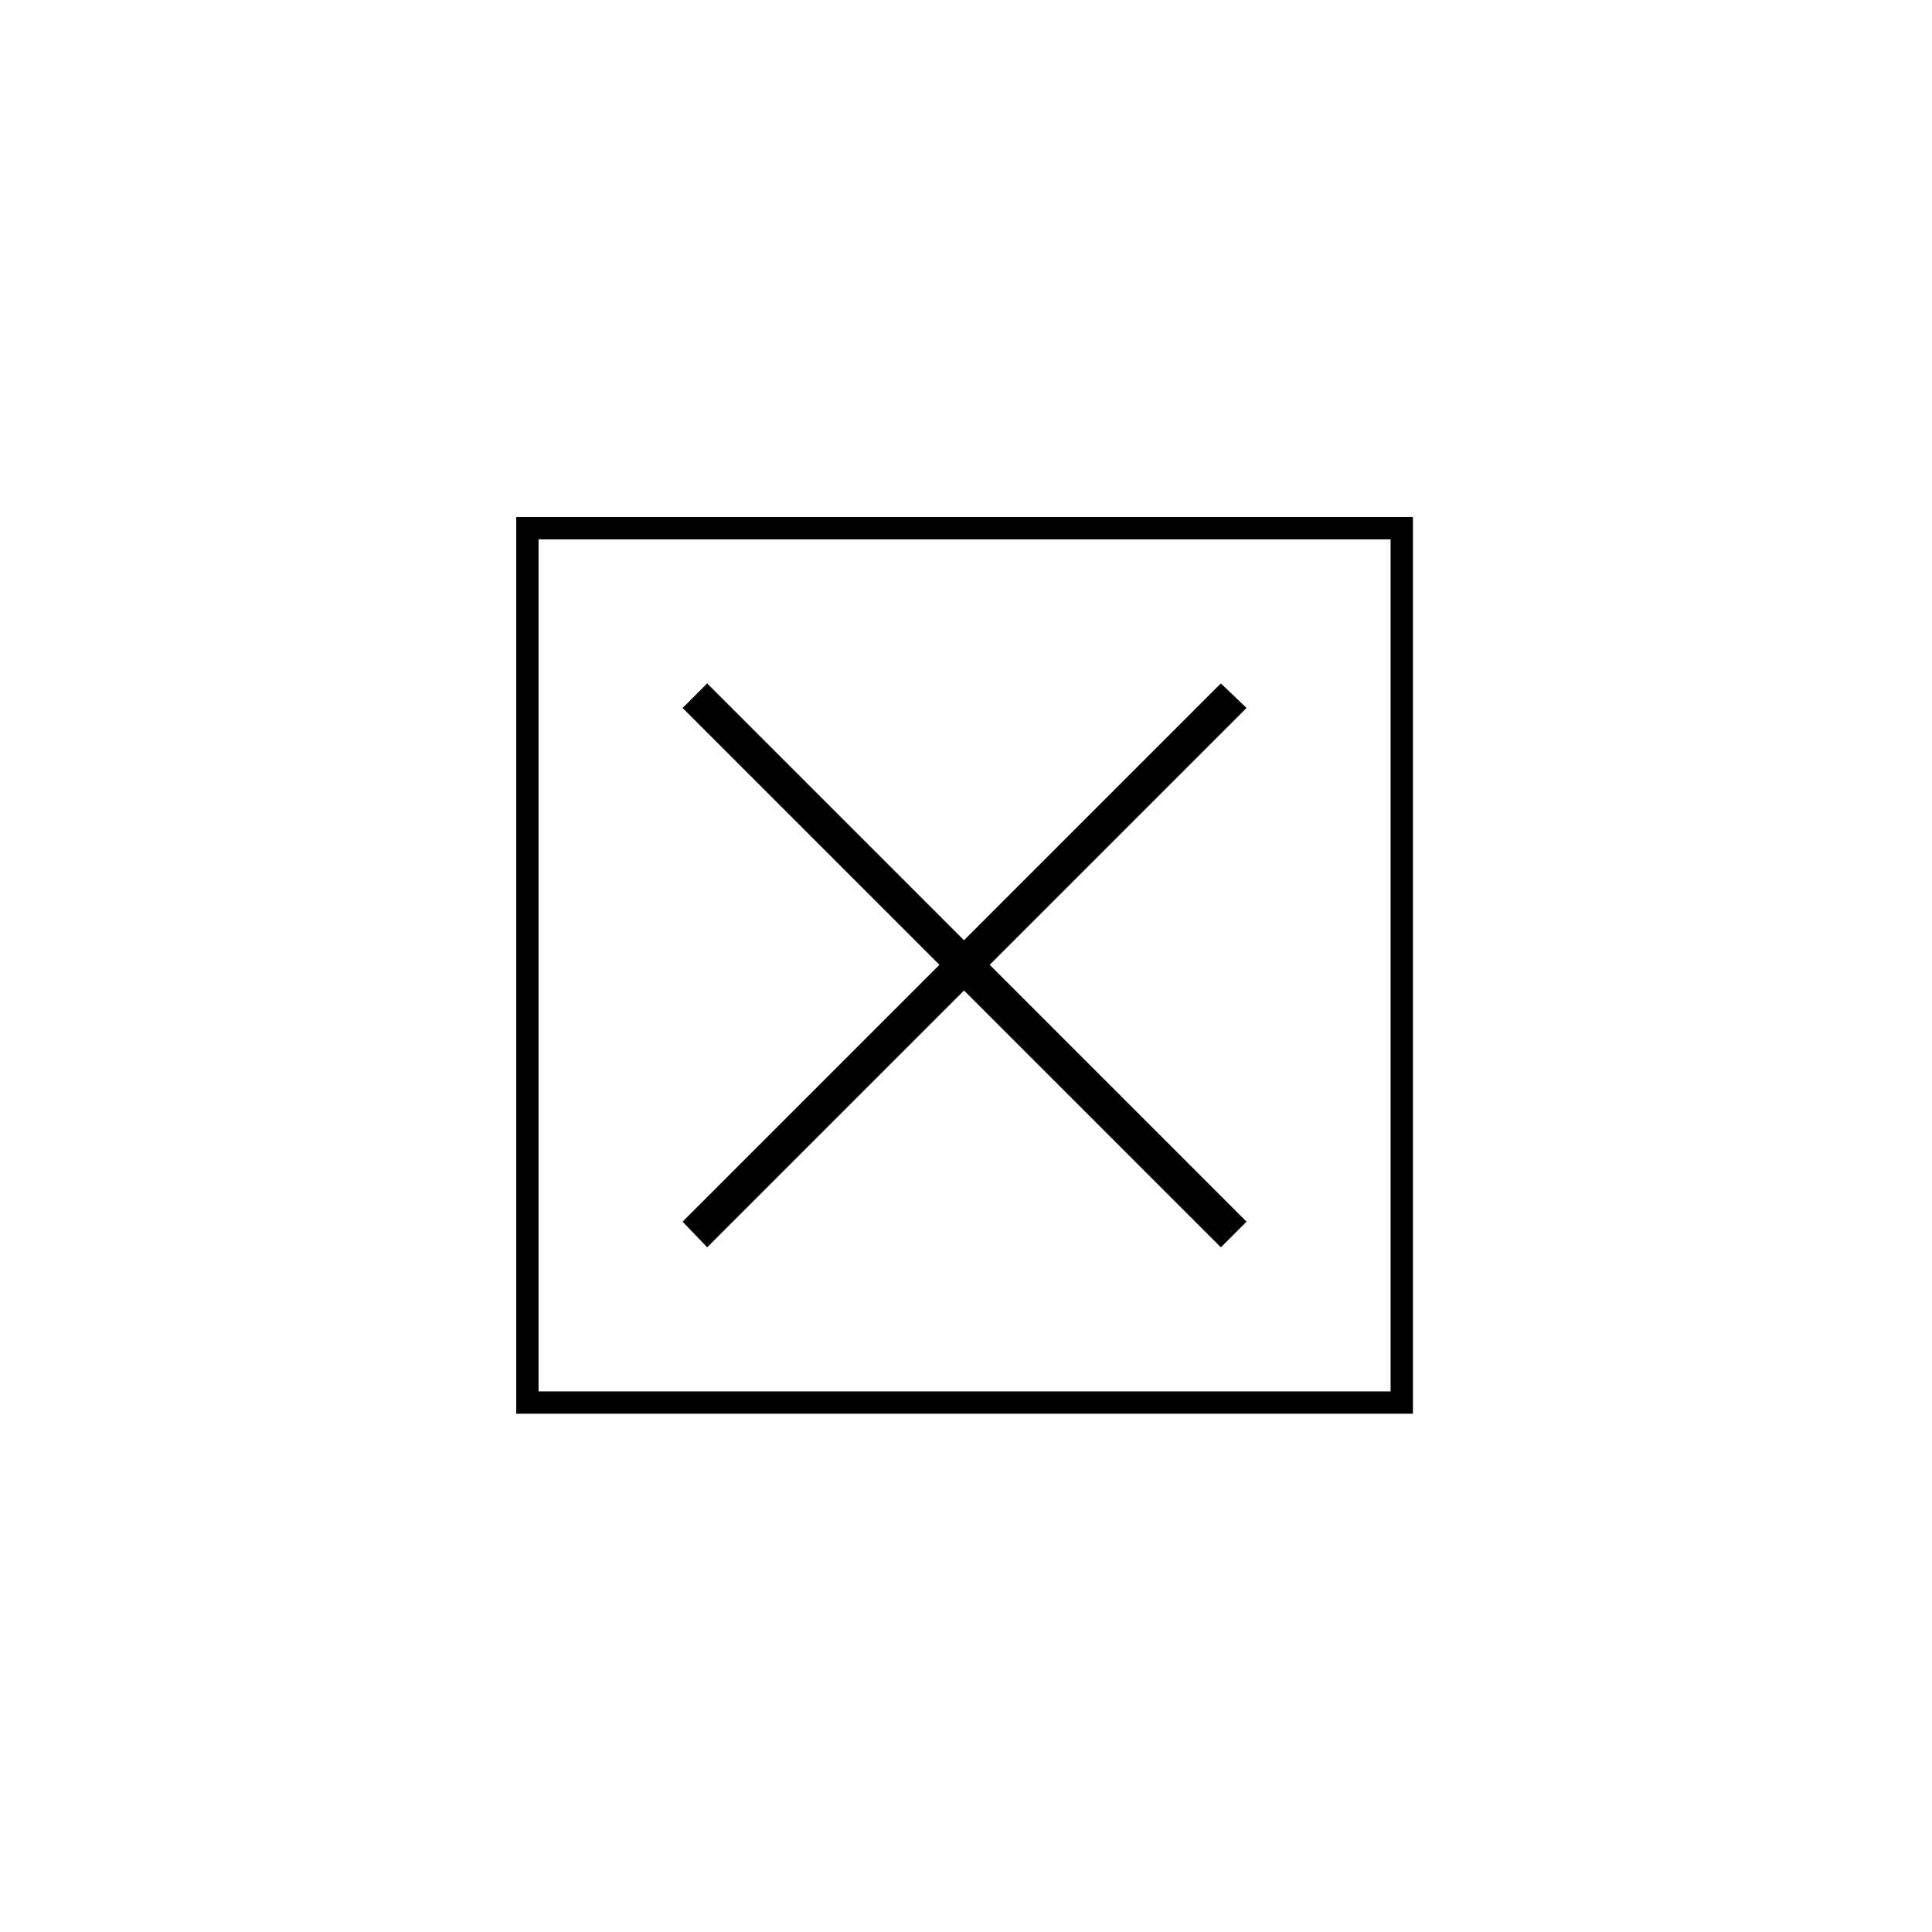 <svg xmlns="http://www.w3.org/2000/svg" width="500" height="500" viewBox="0 0 500 500"><g transform="translate(133.598,133.803)translate(116.151,116.151)rotate(0)translate(-116.151,-116.151) scale(0.289,0.289)" opacity="1"><defs class="defs"/><path transform="translate(-22,-22)" d="M825,22v803h-803v-803zM171,193l230,230l-230,230l22,23l230,-230l230,230l23,-23l-230,-230l230,-230l-23,-22l-230,230l-230,-230zM805,42h-763v763h763z" fill="#000000" class="fill c1"/></g></svg>